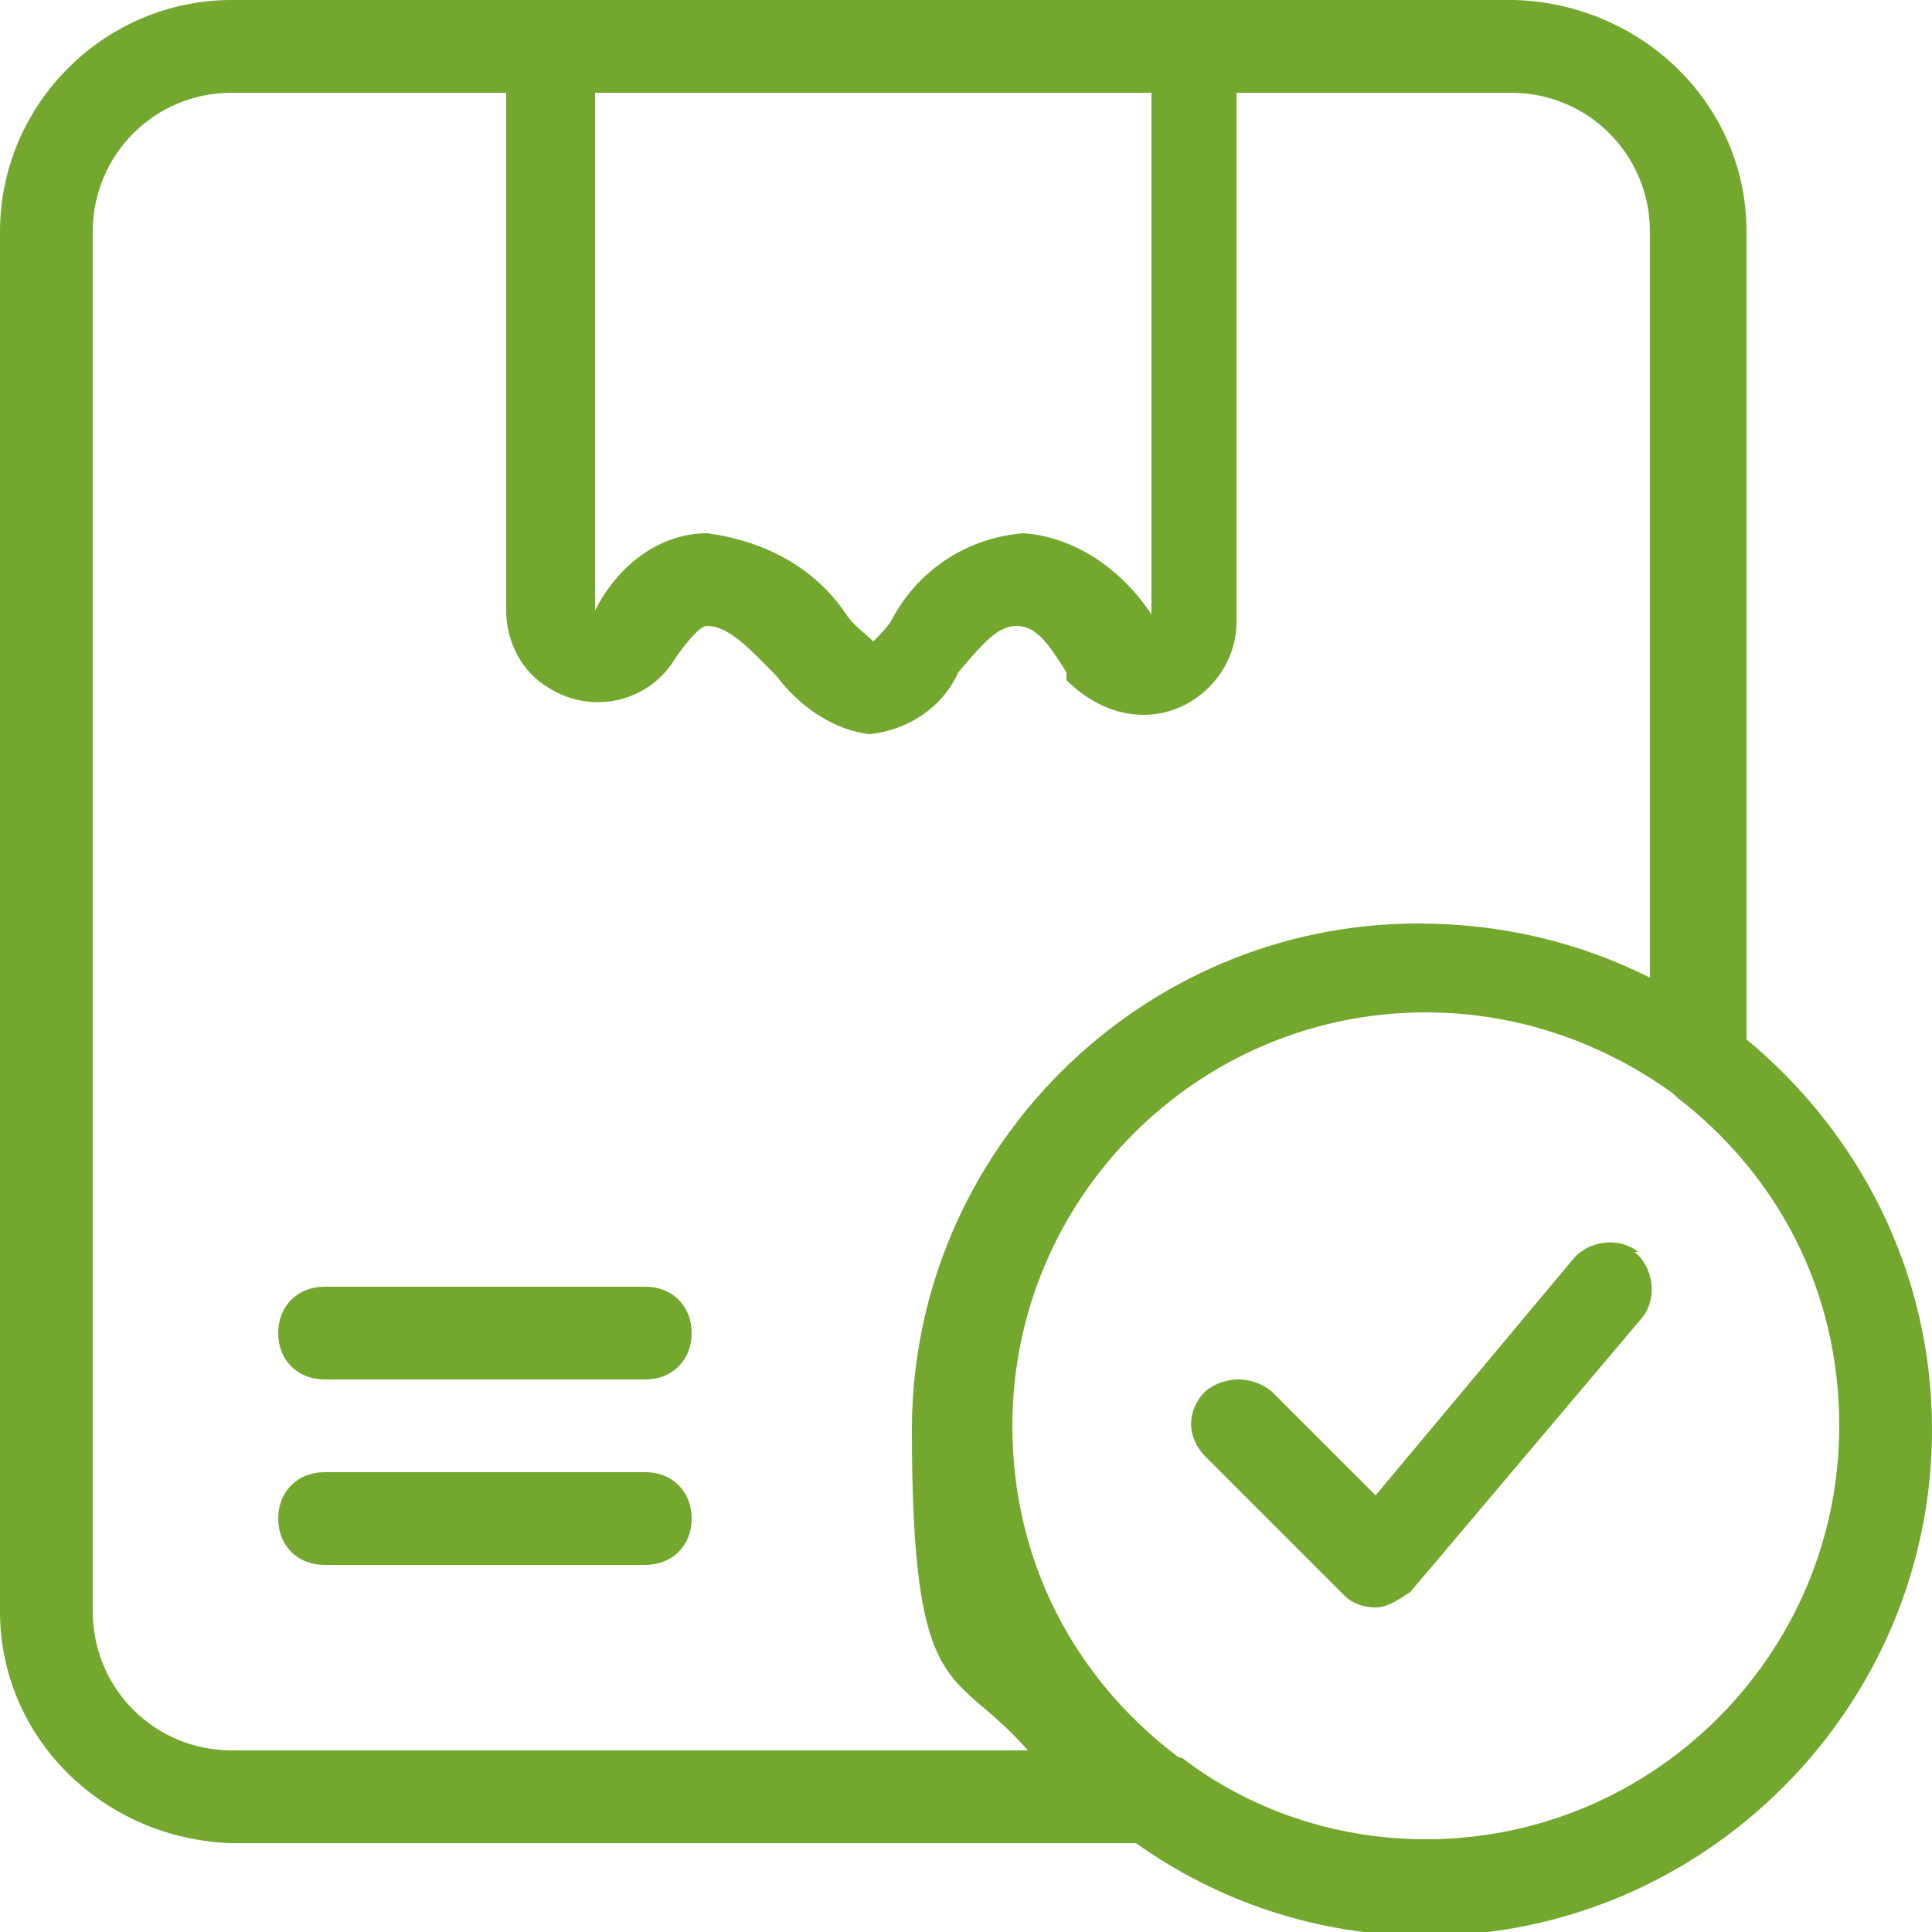<?xml version="1.0" encoding="UTF-8"?>
<svg id="Layer_1" xmlns="http://www.w3.org/2000/svg" version="1.1" viewBox="0 0 50 50">
  <!-- Generator: Adobe Illustrator 29.2.1, SVG Export Plug-In . SVG Version: 2.1.0 Build 116)  -->
  <defs>
    <style>
      .st0 {
        fill: #73a72d;
      }
    </style>
  </defs>
  <path class="st0" d="M42.4,32.4c-.5-.4-1.3-.3-1.7.2l-5.1,6.1-2.7-2.7c-.5-.4-1.2-.4-1.7,0-.5.5-.5,1.2,0,1.7l3.6,3.6c.2.2.5.3.8.3h0c.3,0,.6-.2.9-.4l6-7.1s0,0,0,0c.4-.5.3-1.3-.2-1.7Z"/>
  <path class="st0" d="M16.7,33.3h-8.3c-.7,0-1.2.5-1.2,1.2s.5,1.2,1.2,1.2h8.3c.7,0,1.2-.5,1.2-1.2s-.5-1.2-1.2-1.2Z"/>
  <path class="st0" d="M16.7,38.1h-8.3c-.7,0-1.2.5-1.2,1.2s.5,1.2,1.2,1.2h8.3c.7,0,1.2-.5,1.2-1.2s-.5-1.2-1.2-1.2Z"/>
  <path class="st0" d="M45.2,26.8V6c0-3.3-2.7-5.9-6-6H6C2.7,0,0,2.7,0,6v35.7c0,3.3,2.7,5.9,6,6h23.4c2.1,1.5,4.7,2.4,7.5,2.4,7.2,0,13.1-5.9,13.1-13.1,0-4.1-1.9-7.7-4.8-10.1ZM29.8,2.4v13.7-.2c-.8-1.2-2-2-3.3-2.1-1.4.1-2.7.9-3.4,2.2-.1.2-.3.4-.5.6-.2-.2-.5-.4-.7-.7-.8-1.2-2.1-1.9-3.6-2.1-1.2,0-2.3.8-2.9,2V2.4h14.3ZM2.4,41.7V6c0-2,1.6-3.6,3.6-3.6h7.1v13.4c0,.8.4,1.6,1.1,2,1.1.7,2.6.4,3.3-.8.5-.7.7-.8.8-.8.6,0,1.2.7,1.8,1.3.6.8,1.5,1.4,2.4,1.5h0c1-.1,1.9-.7,2.3-1.6.6-.7,1-1.2,1.5-1.2s.8.4,1.3,1.2v.2c.6.6,1.3.9,2,.9,1.3,0,2.4-1.1,2.4-2.4V2.4h7.1c2,0,3.6,1.6,3.6,3.6v19.3c-1.8-.9-3.8-1.4-6-1.4-7.2,0-13.1,5.9-13.1,13.1s1.1,6.1,3,8.3H6c-2,0-3.6-1.6-3.6-3.6ZM36.9,47.6c-2.4,0-4.6-.8-6.3-2.1,0,0-.1,0-.2-.1-2.6-2-4.2-5-4.2-8.5,0-5.9,4.8-10.7,10.7-10.7,2.4,0,4.6.8,6.4,2.1,0,0,0,0,.1.1,2.6,2,4.2,5,4.2,8.5,0,5.9-4.8,10.7-10.7,10.7Z"/>
</svg>